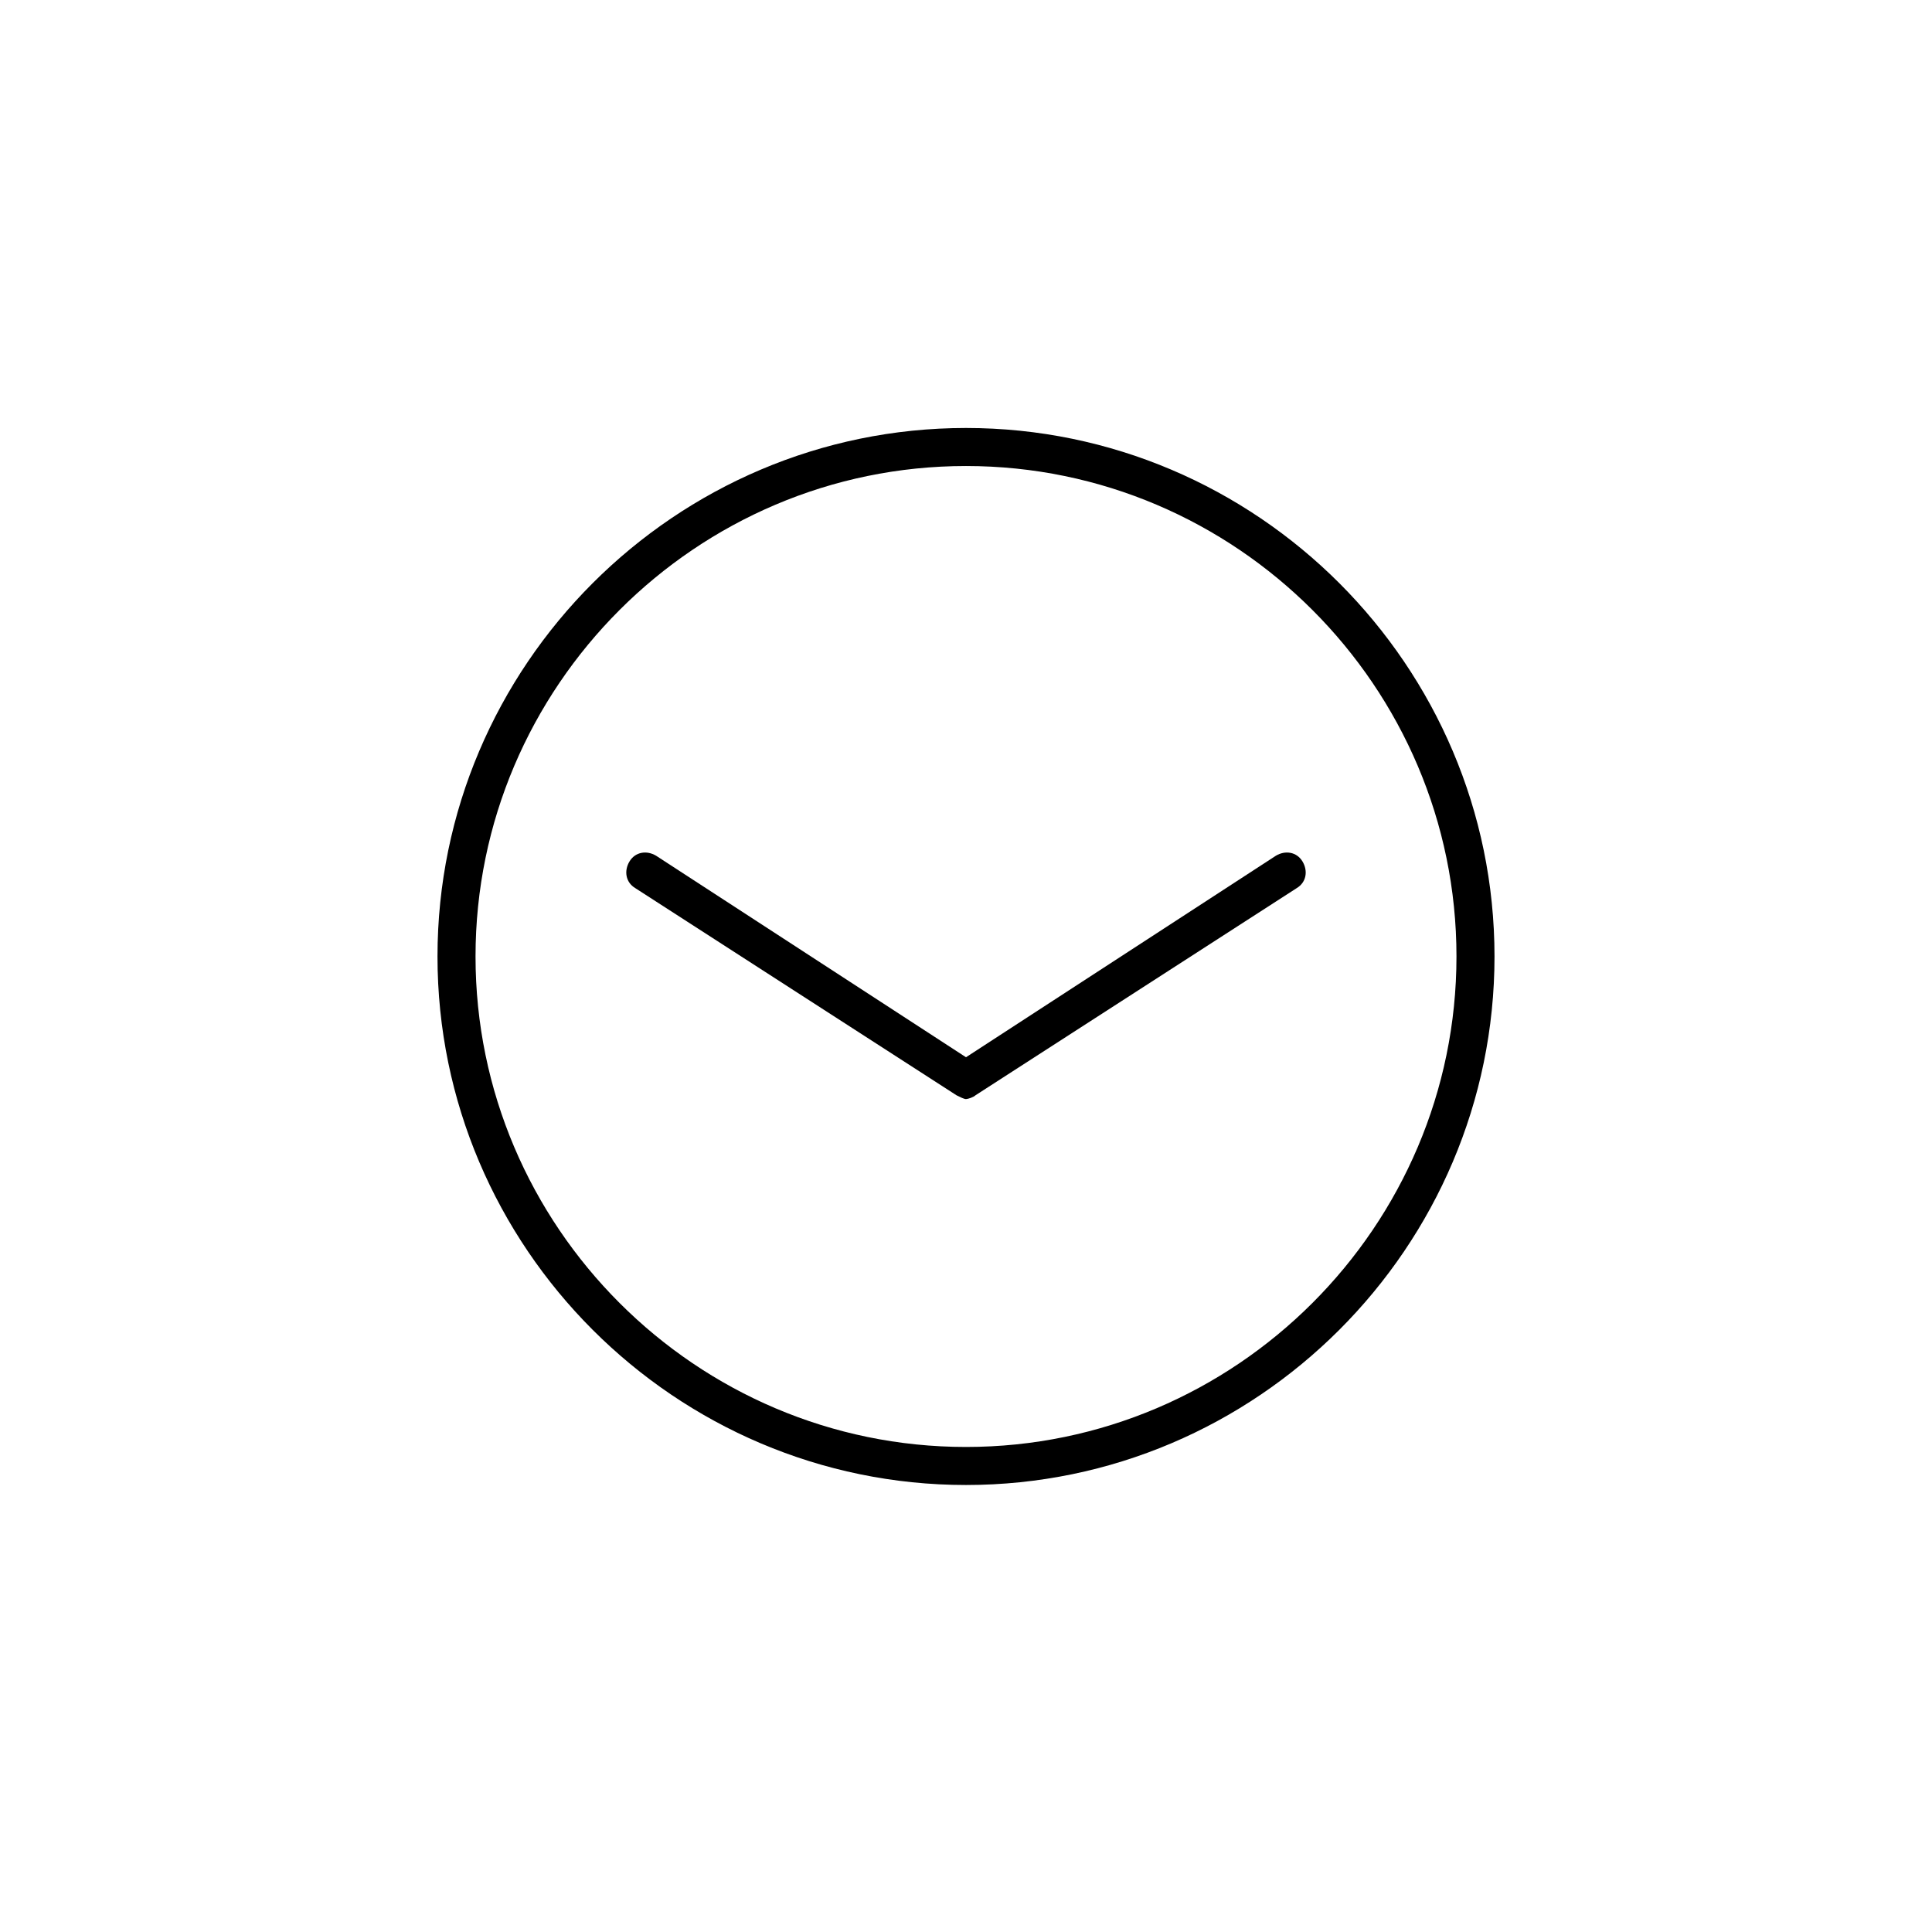 <?xml version="1.0" encoding="UTF-8"?>
<!-- Uploaded to: SVG Repo, www.svgrepo.com, Generator: SVG Repo Mixer Tools -->
<svg fill="#000000" width="800px" height="800px" version="1.1" viewBox="144 144 512 512" xmlns="http://www.w3.org/2000/svg">
 <g>
  <path d="m482.12 370.78-82.121 53.402-82.121-53.402c-2.519-1.512-5.543-1.008-7.055 1.512-1.512 2.519-1.008 5.543 1.512 7.055l85.145 54.914c1.008 0.504 2.016 1.008 2.519 1.008s2.016-0.504 2.519-1.008l85.145-54.914c2.519-1.512 3.023-4.535 1.512-7.055-1.516-2.519-4.539-3.023-7.055-1.512z"/>
  <path d="m400 257.42c-77.082 0-140.06 62.977-140.06 140.06s62.973 140.06 140.06 140.06c77.082 0 140.06-62.977 140.06-140.06s-62.977-140.06-140.06-140.06zm0 270.04c-71.539 0-129.98-58.441-129.98-129.98 0-71.539 58.441-129.98 129.98-129.98 71.539 0 129.98 58.441 129.98 129.98-0.004 71.543-58.445 129.98-129.98 129.98z"/>
 </g>
</svg>